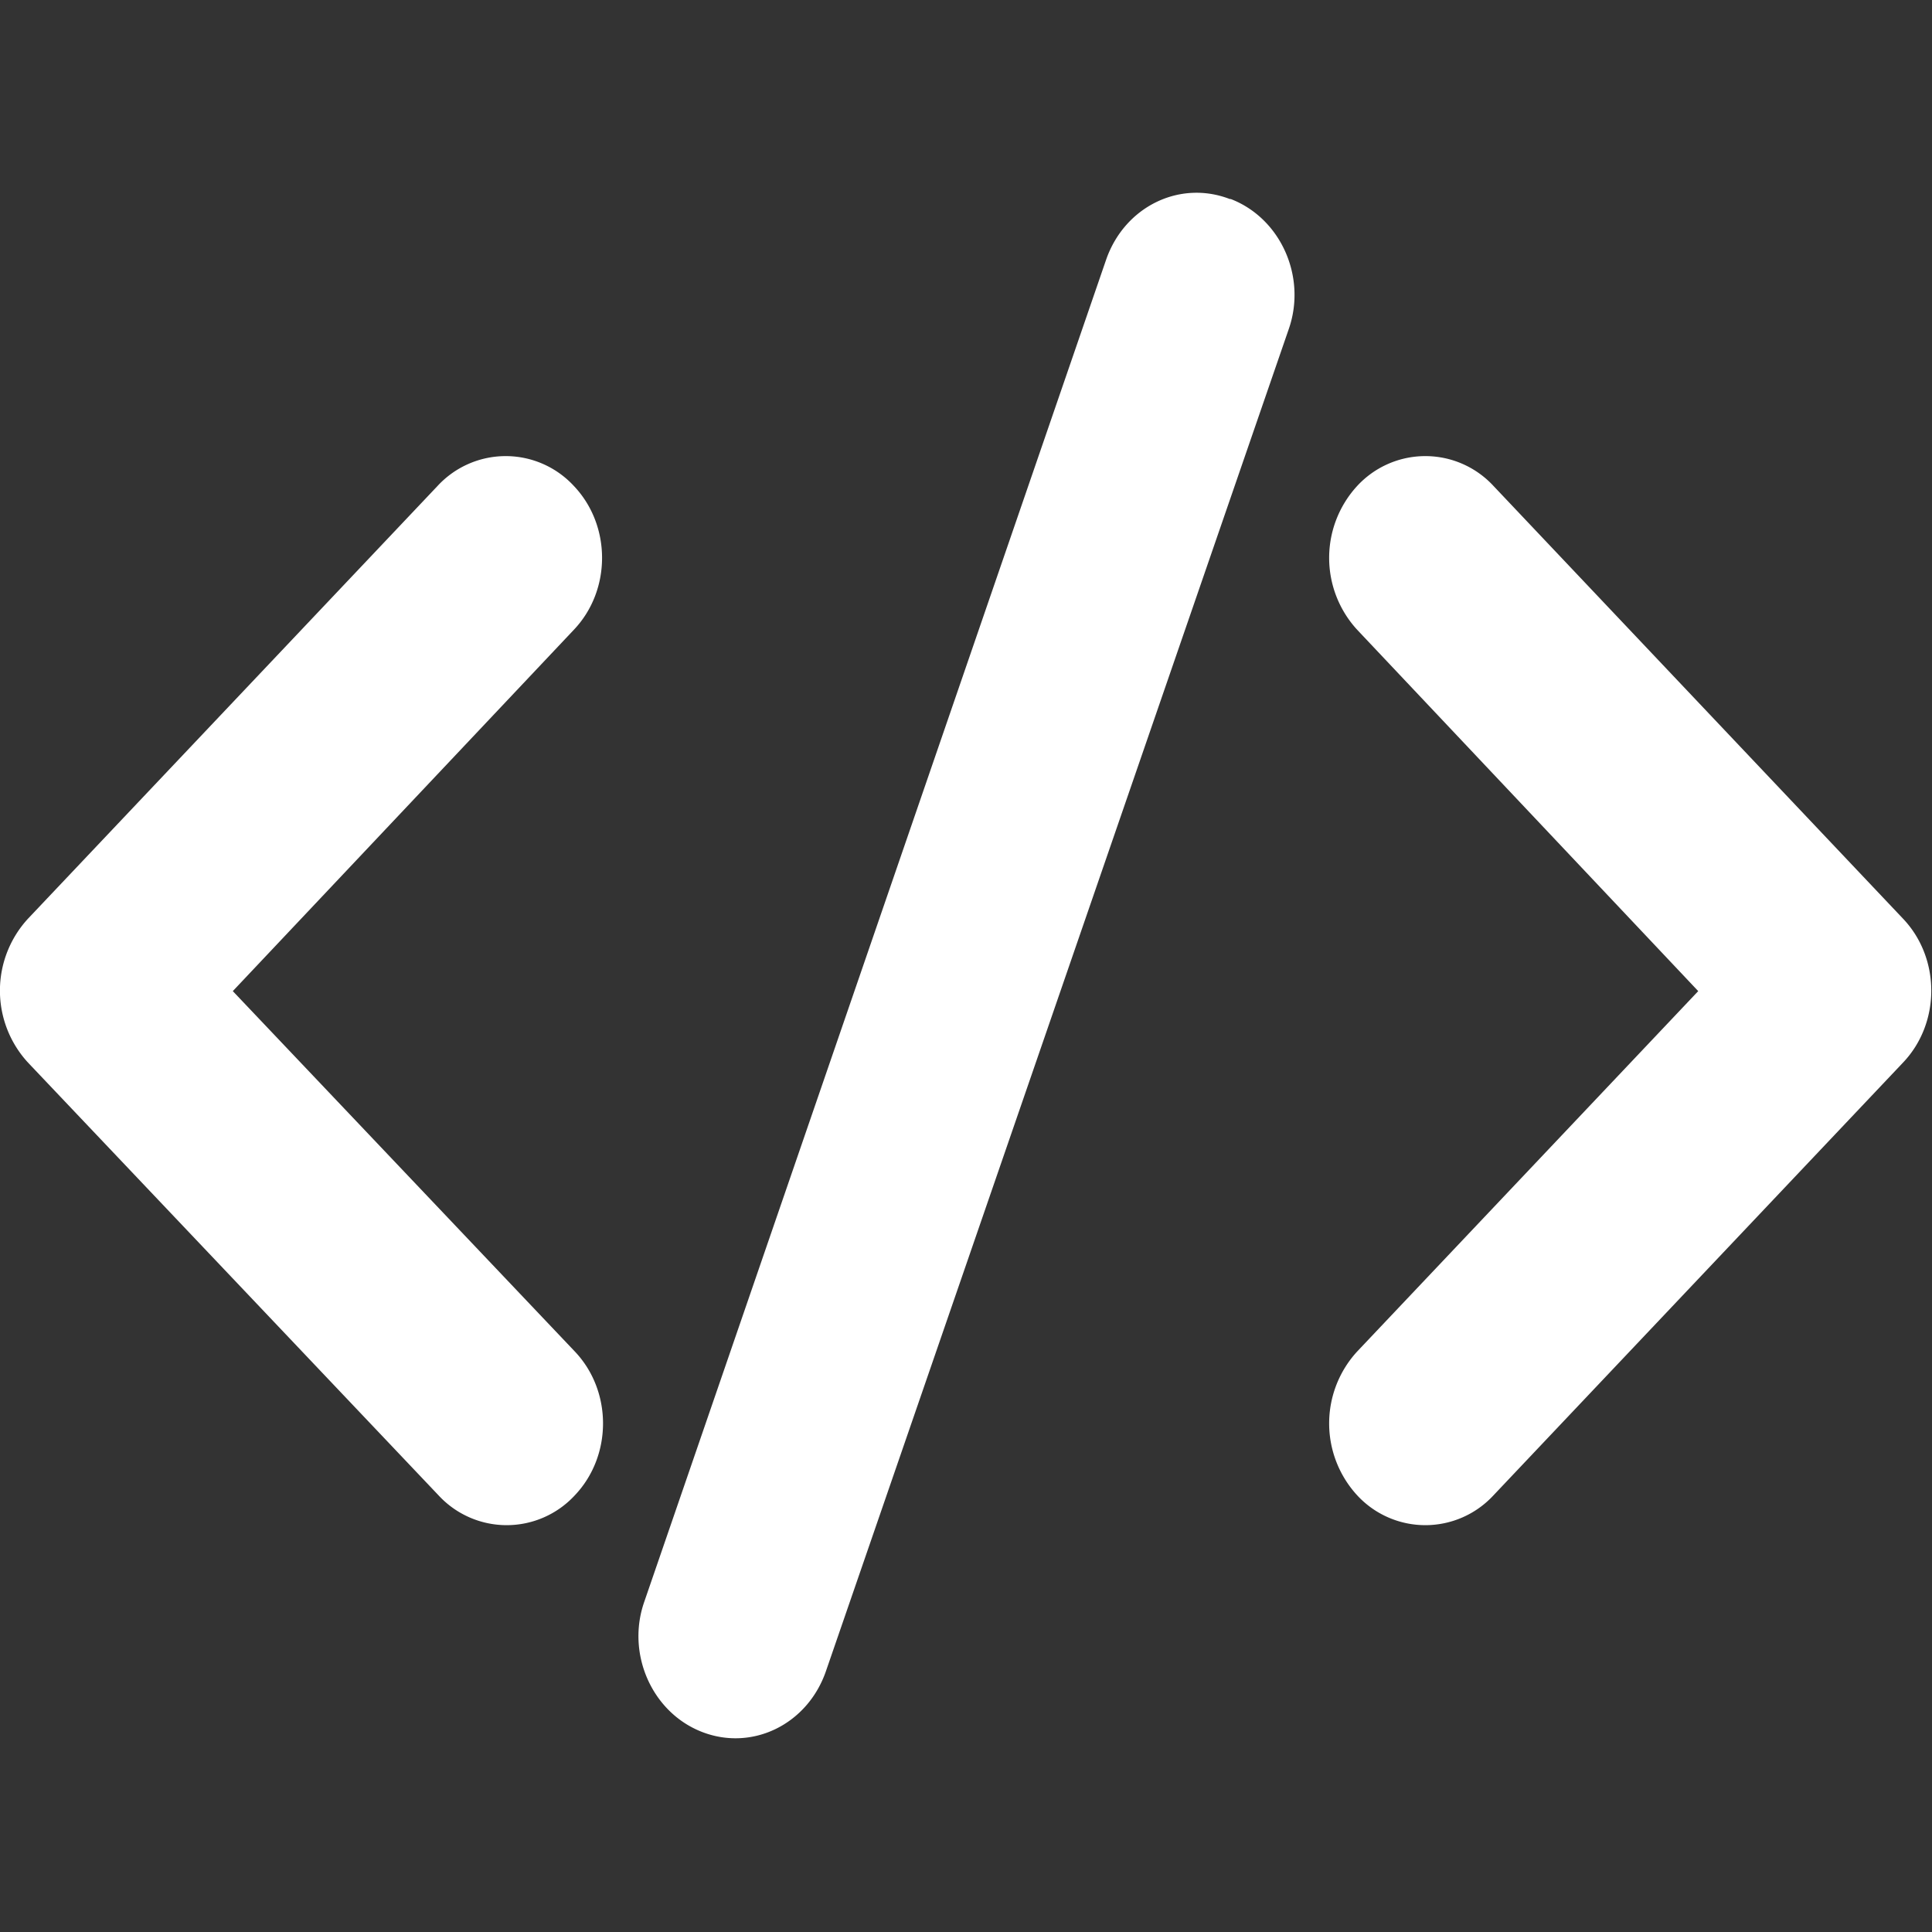 <svg fill="#000000" width="80px" height="80px" viewBox="0 -0.2 2 2" xmlns="http://www.w3.org/2000/svg"><rect x="0" y="-0.2" width="2" height="2" fill="#333333" stroke="none"/><path d="M1.274 0.006c0.052 0.02 0.079 0.081 0.06 0.135L0.855 1.53c-0.019 0.055 -0.076 0.083 -0.128 0.063 -0.052 -0.02 -0.079 -0.081 -0.06 -0.135L1.145 0.069c0.019 -0.055 0.076 -0.083 0.128 -0.063M0.241 0.826 0.595 1.199c0.039 0.041 0.039 0.108 0 0.149a0.096 0.096 0 0 1 -0.141 0L0.029 0.9a0.11 0.11 0 0 1 0 -0.149l0.424 -0.448a0.096 0.096 0 0 1 0.141 0c0.039 0.041 0.039 0.108 0 0.149zm1.517 0L1.405 0.452a0.11 0.11 0 0 1 0 -0.149 0.096 0.096 0 0 1 0.141 0l0.424 0.448c0.039 0.041 0.039 0.108 0 0.149l-0.424 0.448a0.096 0.096 0 0 1 -0.141 0 0.11 0.11 0 0 1 0 -0.149z" fill="#ffff"/></svg>